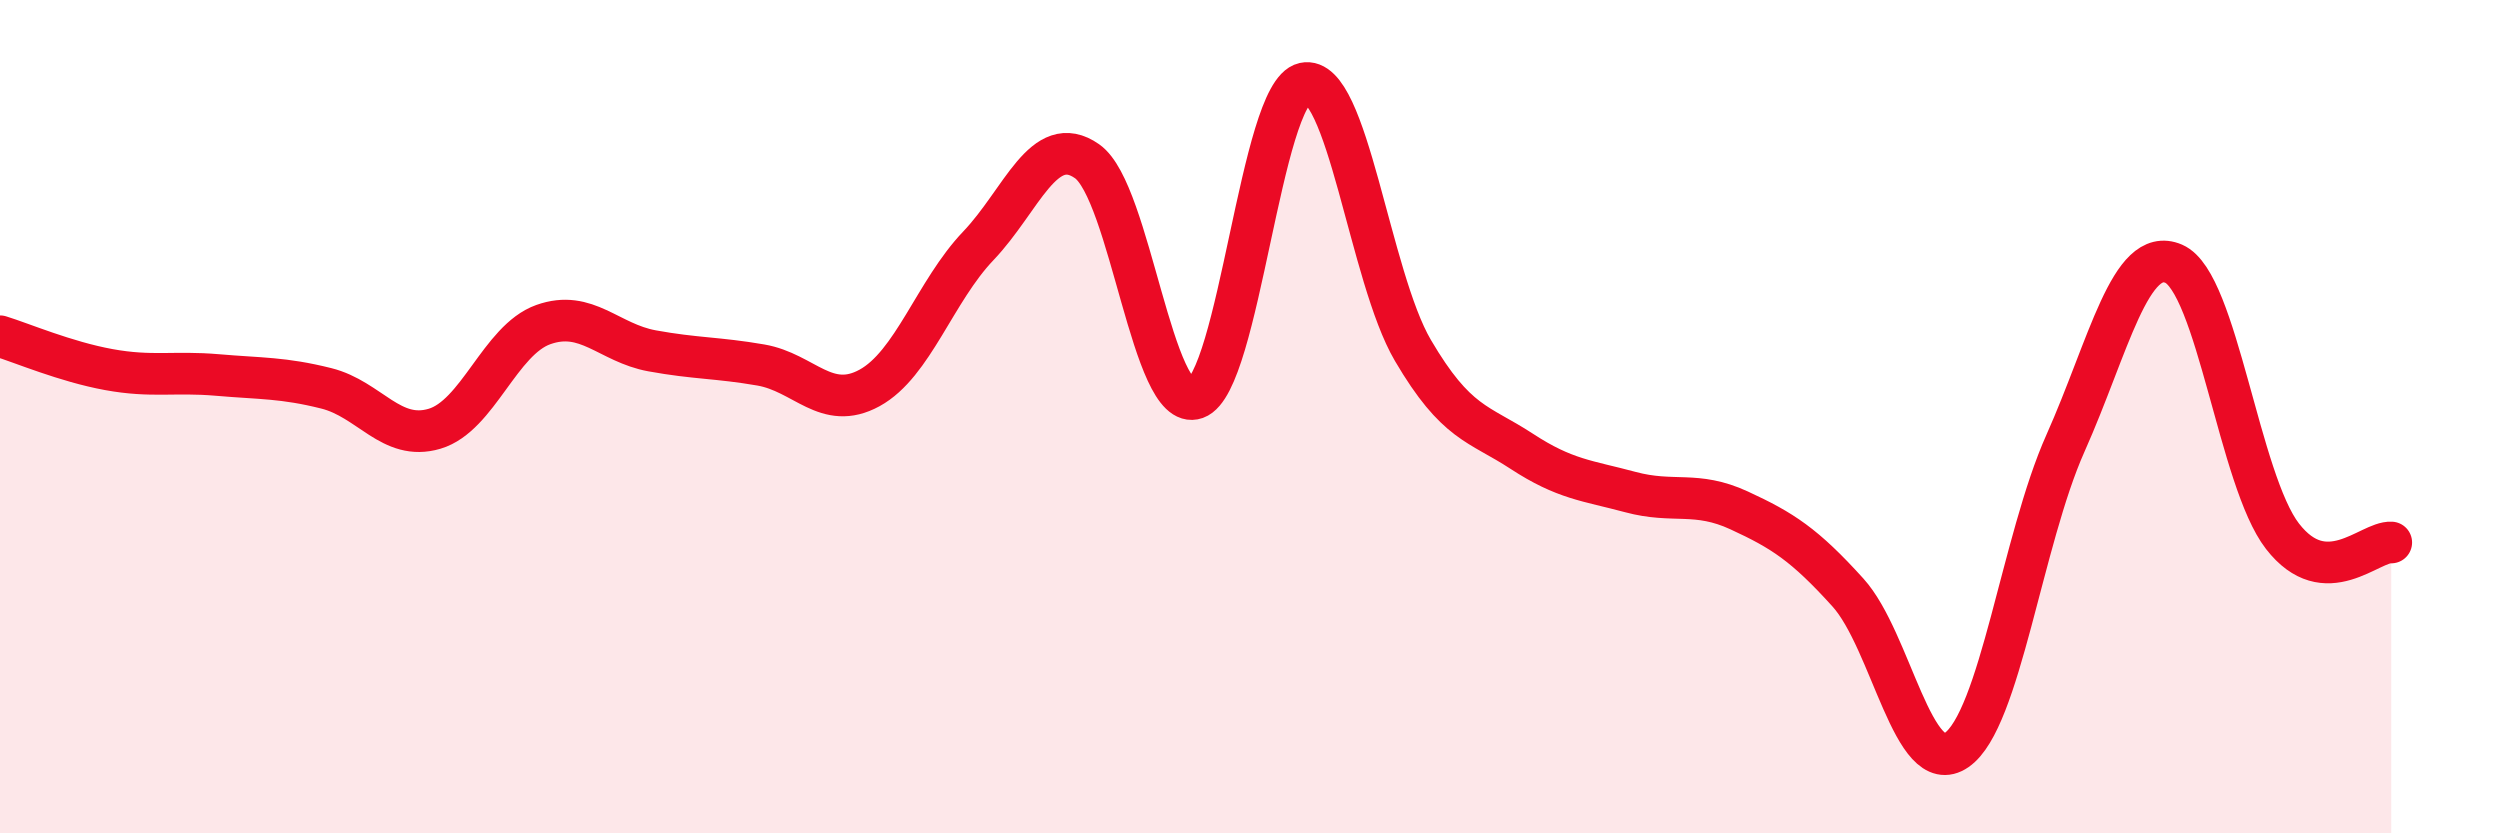
    <svg width="60" height="20" viewBox="0 0 60 20" xmlns="http://www.w3.org/2000/svg">
      <path
        d="M 0,8.07 C 0.52,8.23 1.57,8.68 2.61,8.87 C 3.65,9.06 4.18,8.91 5.22,9 C 6.26,9.09 6.79,9.06 7.83,9.32 C 8.87,9.58 9.39,10.6 10.43,10.29 C 11.47,9.98 12,8.16 13.04,7.79 C 14.08,7.42 14.61,8.23 15.65,8.42 C 16.69,8.61 17.22,8.58 18.26,8.76 C 19.3,8.94 19.83,9.88 20.87,9.31 C 21.91,8.74 22.44,6.99 23.48,5.9 C 24.52,4.81 25.05,3.14 26.09,3.87 C 27.13,4.6 27.66,9.93 28.7,9.56 C 29.74,9.19 30.26,2.23 31.3,2 C 32.34,1.77 32.87,6.64 33.91,8.41 C 34.95,10.18 35.48,10.15 36.52,10.83 C 37.56,11.51 38.09,11.53 39.13,11.81 C 40.17,12.09 40.7,11.77 41.74,12.25 C 42.78,12.73 43.31,13.07 44.35,14.22 C 45.39,15.37 45.92,18.72 46.96,18 C 48,17.28 48.53,12.97 49.57,10.64 C 50.61,8.31 51.13,5.88 52.17,6.33 C 53.21,6.78 53.74,11.53 54.78,12.87 C 55.82,14.21 56.87,12.99 57.39,13.02L57.39 20L0 20Z"
        fill="#EB0A25"
        opacity="0.1"
        stroke-linecap="round"
        stroke-linejoin="round"
      />
      <path
        d="M 0,8.07 C 0.52,8.23 1.57,8.68 2.61,8.87 C 3.65,9.06 4.18,8.91 5.22,9 C 6.26,9.09 6.79,9.06 7.83,9.32 C 8.87,9.58 9.39,10.6 10.43,10.29 C 11.47,9.98 12,8.16 13.04,7.79 C 14.08,7.42 14.61,8.23 15.65,8.42 C 16.69,8.61 17.22,8.58 18.26,8.76 C 19.3,8.94 19.83,9.88 20.87,9.31 C 21.91,8.74 22.44,6.99 23.48,5.9 C 24.52,4.81 25.05,3.14 26.09,3.87 C 27.13,4.6 27.66,9.93 28.7,9.56 C 29.74,9.19 30.26,2.23 31.3,2 C 32.34,1.77 32.87,6.64 33.91,8.41 C 34.95,10.18 35.48,10.15 36.52,10.83 C 37.56,11.51 38.09,11.53 39.13,11.81 C 40.17,12.09 40.7,11.77 41.74,12.25 C 42.78,12.73 43.31,13.07 44.35,14.22 C 45.39,15.37 45.92,18.72 46.96,18 C 48,17.28 48.53,12.97 49.57,10.64 C 50.61,8.31 51.13,5.88 52.17,6.33 C 53.21,6.78 53.74,11.53 54.78,12.87 C 55.82,14.21 56.87,12.99 57.39,13.02"
        stroke="#EB0A25"
        stroke-width="1"
        fill="none"
        stroke-linecap="round"
        stroke-linejoin="round"
      />
    </svg>
  